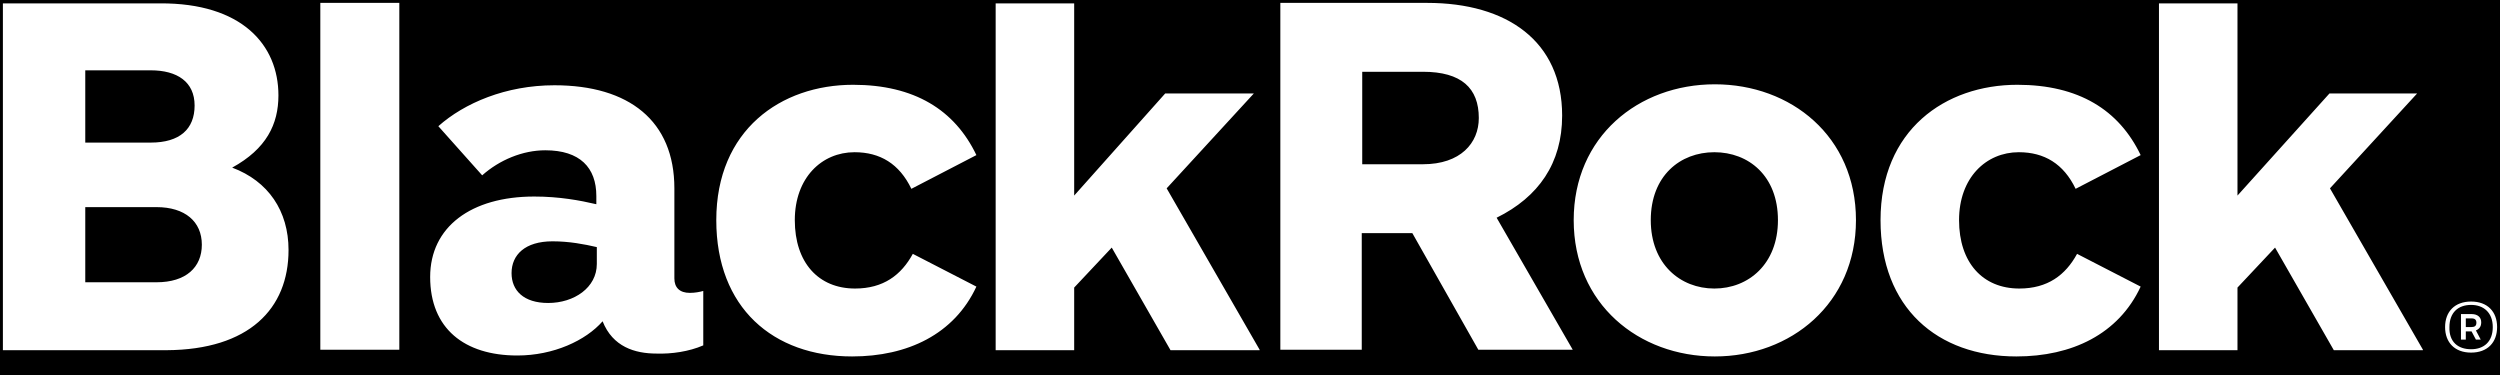 <?xml version="1.0" encoding="UTF-8" standalone="yes"?>
<svg width="140px" height="21px" viewBox="0 0 140 21" version="1.1" xmlns="http://www.w3.org/2000/svg" xmlns:xlink="http://www.w3.org/1999/xlink">
  <title>blackrock-logo</title>
  <desc>Created with Sketch.</desc>
  <defs/>
  <g id="blackrock-logo" stroke="none" stroke-width="1" fill="none" fill-rule="evenodd">
    <rect fill="#000000" x="0" y="0" width="140" height="21"/>
    <g id="BlackRock_Wordmark_Wht_RGB" fill="#FFFFFF" fill-rule="nonzero">
      <path d="M17.938,19.584 L17.938,0.162 L22.362,0.162 L22.362,19.584 L17.938,19.584 Z M103.934,12.328 C103.934,7.634 100.293,4.721 96.031,4.721 C91.742,4.721 88.127,7.661 88.127,12.328 C88.127,17.021 91.769,19.961 96.031,19.961 C100.293,19.961 103.934,16.994 103.934,12.328 Z M99.565,12.328 C99.565,14.782 97.919,16.158 96.004,16.158 C94.089,16.158 92.443,14.782 92.443,12.328 C92.443,9.846 94.089,8.524 96.004,8.524 C97.919,8.524 99.565,9.846 99.565,12.328 Z M16.158,14 C16.158,11.815 15.025,10.143 13.002,9.387 C14.917,8.335 15.592,6.96 15.592,5.341 C15.592,2.509 13.541,0.162 8.956,0.189 L0.162,0.189 L0.162,19.611 L9.333,19.611 C13.946,19.584 16.158,17.291 16.158,14 Z M10.898,5.908 C10.898,7.229 10.062,7.985 8.443,7.985 L4.775,7.985 L4.775,3.938 L8.443,3.938 C9.927,3.938 10.898,4.586 10.898,5.908 Z M11.303,13.703 C11.303,14.971 10.412,15.807 8.767,15.807 L4.775,15.807 L4.775,11.599 L8.767,11.599 C10.358,11.599 11.303,12.408 11.303,13.703 Z M54.678,8.686 C53.464,6.15 51.198,4.748 47.773,4.748 C43.726,4.748 40.112,7.283 40.112,12.328 C40.112,17.237 43.295,19.961 47.719,19.961 C50.821,19.961 53.437,18.721 54.678,16.05 L51.118,14.216 C50.47,15.403 49.472,16.158 47.881,16.158 C45.83,16.158 44.509,14.701 44.509,12.328 C44.509,9.954 46.019,8.524 47.854,8.524 C49.283,8.524 50.362,9.171 51.037,10.574 L54.678,8.686 Z M119.877,8.686 C118.663,6.15 116.397,4.748 112.971,4.748 C108.925,4.748 105.31,7.283 105.31,12.328 C105.31,17.237 108.493,19.961 112.917,19.961 C116.019,19.961 118.636,18.721 119.877,16.05 L116.316,14.216 C115.669,15.403 114.671,16.158 113.079,16.158 C111.029,16.158 109.707,14.701 109.707,12.328 C109.707,9.954 111.218,8.524 113.052,8.524 C114.482,8.524 115.561,9.171 116.235,10.574 L119.877,8.686 Z M82.786,19.584 L79.091,13.056 L76.258,13.056 L76.258,19.584 L71.699,19.584 L71.699,0.162 L79.927,0.162 C84.378,0.162 87.48,2.293 87.48,6.474 C87.48,9.145 86.158,11.033 83.811,12.193 L88.073,19.584 L82.786,19.584 Z M76.285,9.198 L79.684,9.198 C81.788,9.198 82.813,8.012 82.813,6.609 C82.813,4.936 81.842,4.019 79.684,4.019 L76.285,4.019 L76.285,9.198 Z M39.383,19.341 L39.383,16.293 C39.195,16.347 38.925,16.401 38.628,16.401 C38.062,16.401 37.765,16.104 37.765,15.592 L37.765,10.547 C37.765,6.771 35.229,4.775 31.048,4.775 C28.324,4.775 26.004,5.773 24.547,7.067 L27.002,9.819 C27.973,8.956 29.268,8.416 30.536,8.416 C32.478,8.416 33.395,9.387 33.395,10.979 L33.395,11.437 C32.478,11.222 31.318,11.006 29.915,11.006 C26.382,11.006 24.089,12.705 24.089,15.511 C24.089,18.397 26.004,19.908 28.971,19.908 C30.994,19.908 32.802,19.071 33.746,17.992 C34.312,19.422 35.553,19.8 36.767,19.8 C37.603,19.827 38.574,19.692 39.383,19.341 Z M33.422,14.782 C33.422,16.104 32.154,16.967 30.697,16.967 C29.322,16.967 28.647,16.266 28.647,15.295 C28.647,14.27 29.403,13.514 30.94,13.514 C31.884,13.514 32.721,13.676 33.422,13.838 L33.422,14.782 Z M135.684,19.584 L130.478,10.547 L135.36,5.233 L130.451,5.233 L125.299,10.952 L125.299,0.189 L120.902,0.189 L120.902,19.611 L125.299,19.611 L125.299,16.104 L127.403,13.865 L130.694,19.611 L135.684,19.611 L135.684,19.584 Z M70.539,19.584 L65.333,10.547 L70.216,5.233 L65.252,5.233 L60.154,10.952 L60.154,0.189 L55.757,0.189 L55.757,19.611 L60.154,19.611 L60.154,16.104 L62.258,13.865 L65.549,19.611 L70.539,19.611 L70.539,19.584 Z M138.382,16.886 C139.299,16.886 139.838,17.453 139.838,18.316 C139.838,19.179 139.299,19.746 138.382,19.746 C137.464,19.746 136.925,19.179 136.925,18.316 C136.925,17.453 137.464,16.886 138.382,16.886 Z M138.382,19.557 C139.11,19.557 139.595,19.125 139.595,18.316 C139.595,17.507 139.083,17.075 138.382,17.075 C137.653,17.075 137.168,17.507 137.168,18.316 C137.141,19.152 137.653,19.557 138.382,19.557 Z M137.815,17.588 L138.408,17.588 C138.759,17.588 138.948,17.776 138.948,18.046 C138.948,18.289 138.84,18.424 138.651,18.505 L138.921,19.017 L138.651,19.017 L138.408,18.559 L138.085,18.559 L138.085,19.017 L137.815,19.017 L137.815,17.588 Z M138.085,17.803 L138.085,18.316 L138.382,18.316 C138.57,18.316 138.678,18.262 138.678,18.073 C138.678,17.911 138.597,17.83 138.408,17.83 L138.085,17.83 L138.085,17.803 Z" id="Shape"/>
    </g>
  </g>
</svg>